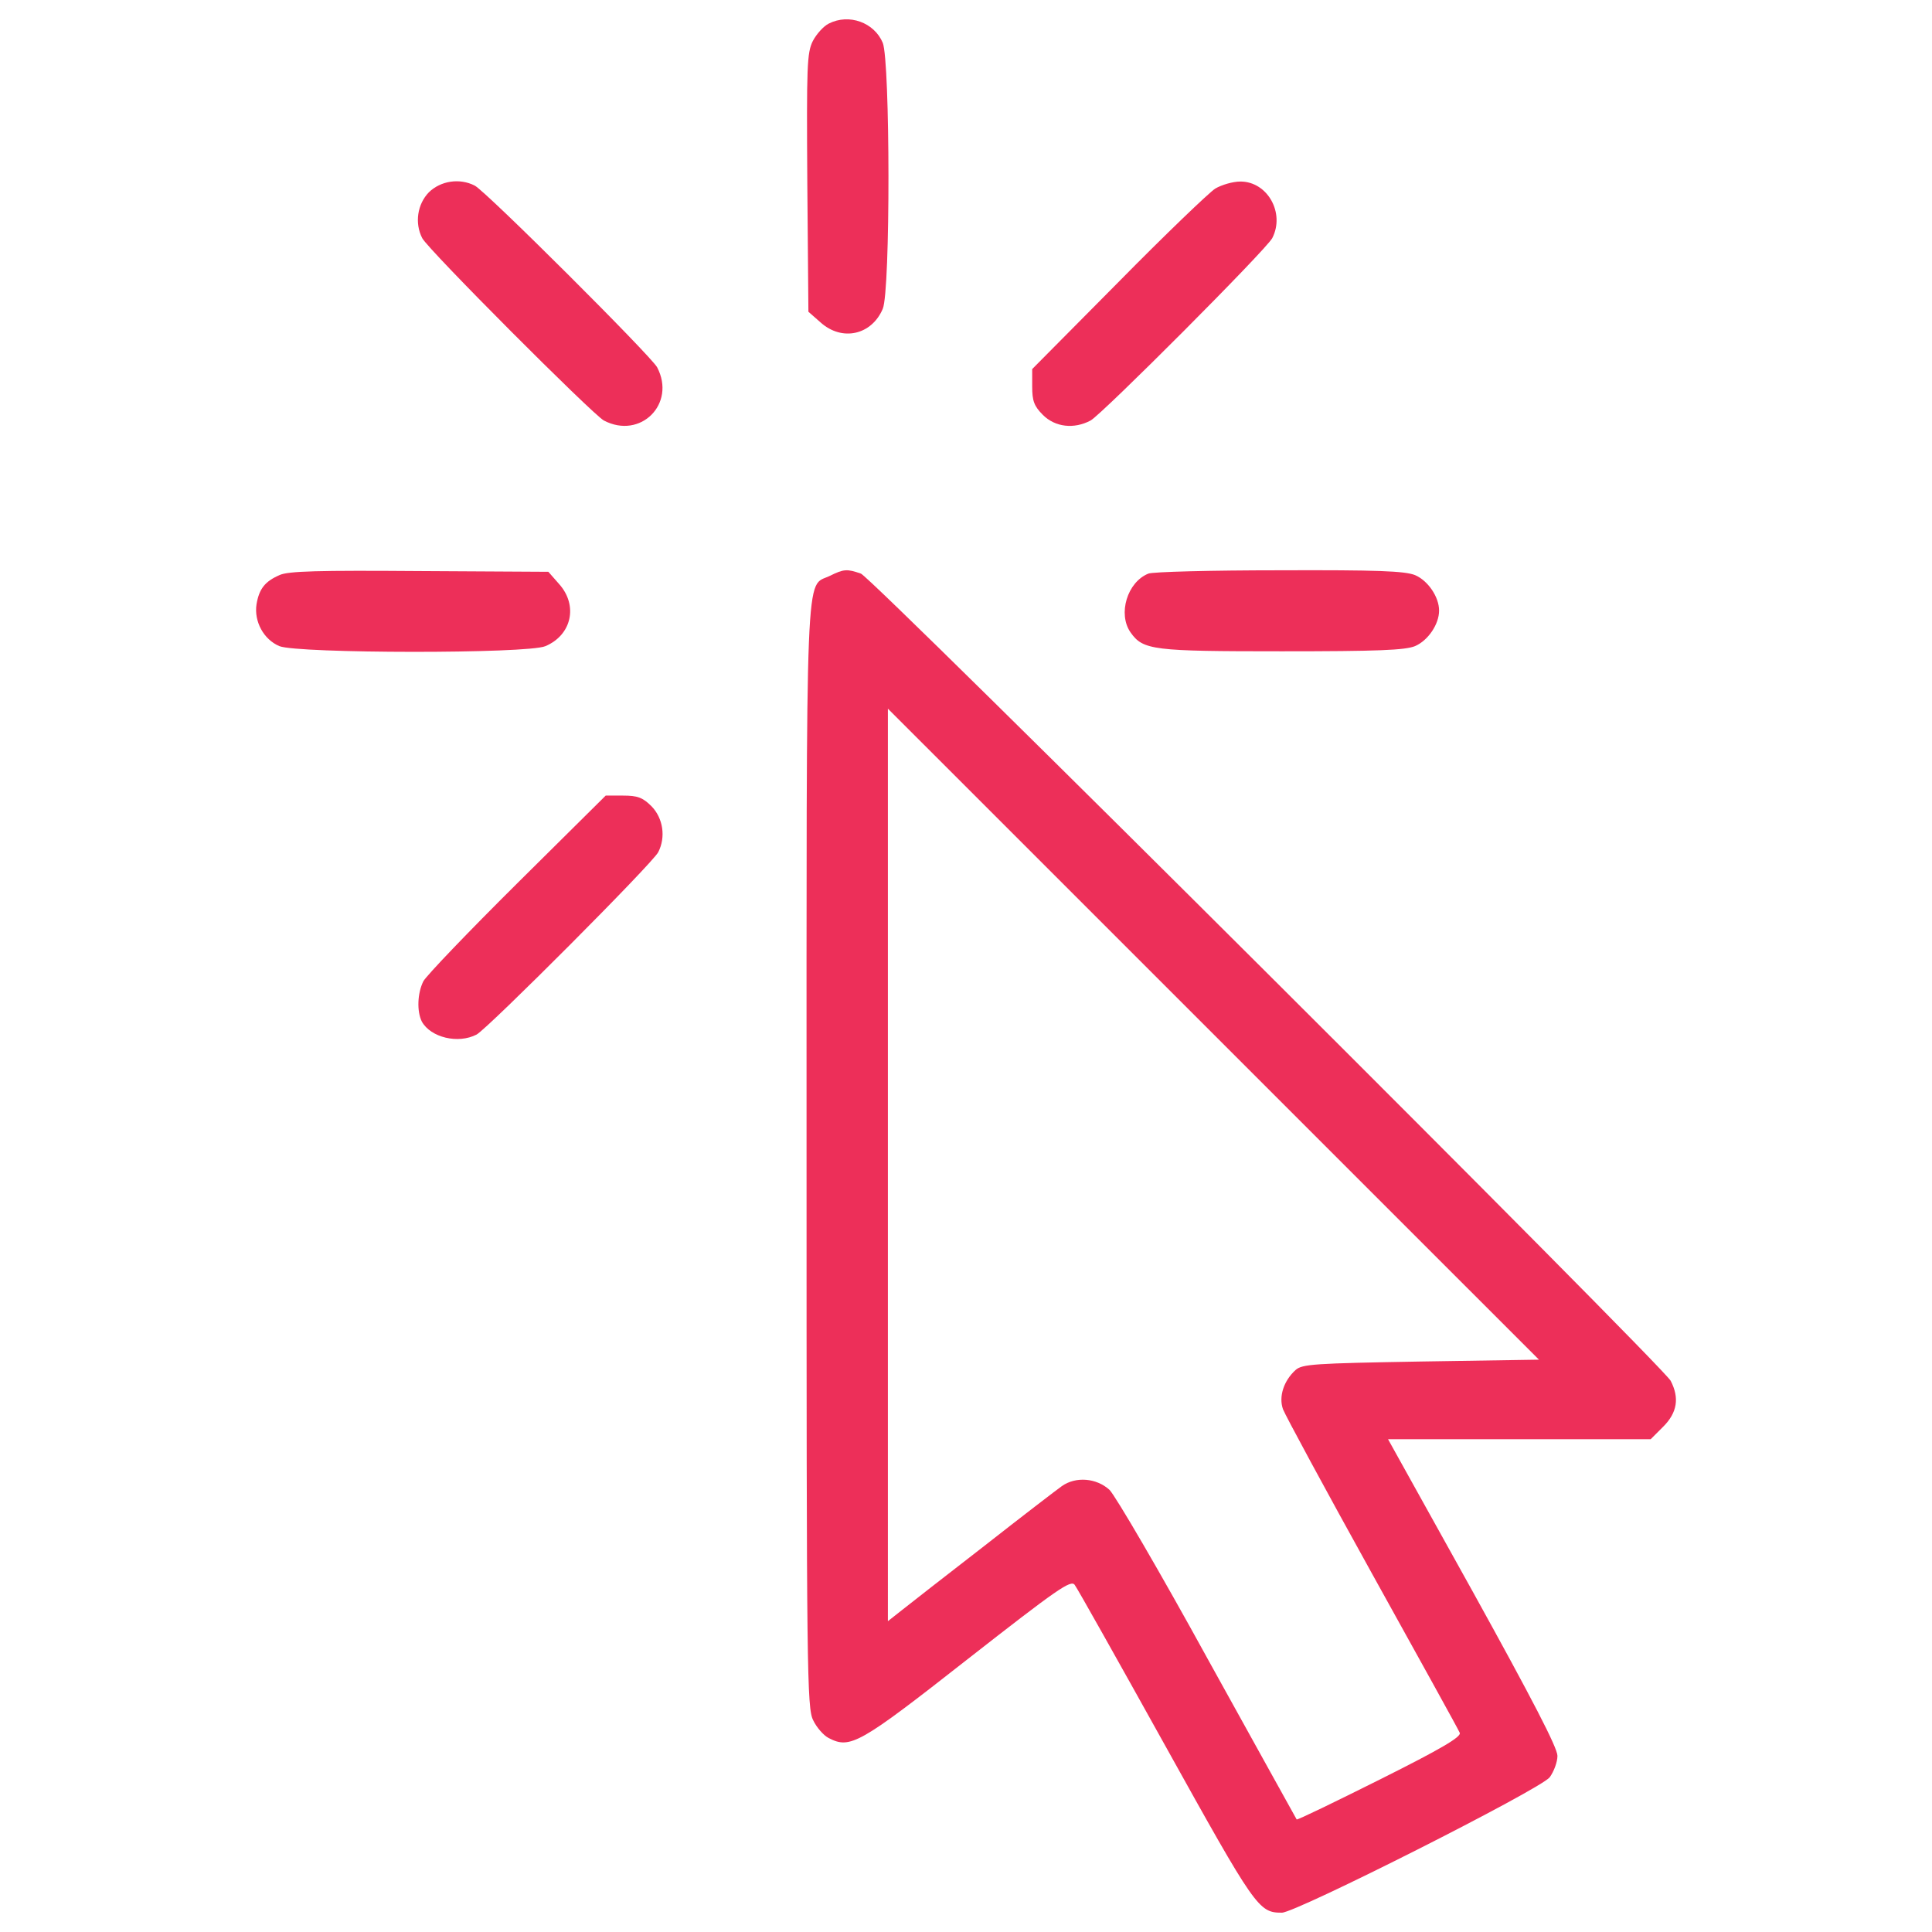<?xml version="1.0" encoding="UTF-8" standalone="no"?>
<!-- Svg Vector Icons : http://www.onlinewebfonts.com/icon -->
<svg xmlns:dc="http://purl.org/dc/elements/1.1/" xmlns:cc="http://creativecommons.org/ns#" xmlns:rdf="http://www.w3.org/1999/02/22-rdf-syntax-ns#" xmlns:svg="http://www.w3.org/2000/svg" xmlns="http://www.w3.org/2000/svg" xmlns:sodipodi="http://sodipodi.sourceforge.net/DTD/sodipodi-0.dtd" xmlns:inkscape="http://www.inkscape.org/namespaces/inkscape" version="1.1" x="0px" y="0px" viewBox="0 0 1000 1000" xml:space="preserve" id="svg22" sodipodi:docname="clic.svg" inkscape:version="0.92.4 (5da689c313, 2019-01-14)"><defs id="defs26"></defs>
<g id="g20"><g transform="matrix(0.1,0,0,-0.1,0,512)" id="g18"><path d="m 4289.6,4997.9 c -26.8,-13.4 -63.2,-53.6 -82.3,-90 -30.6,-61.3 -32.6,-128.3 -28.7,-733.3 l 5.7,-668.2 63.2,-55.5 c 111.1,-99.6 264.2,-65.1 321.7,70.8 40.2,93.8 38.3,1280.9 0,1376.6 -44.2,105.3 -174.3,153.2 -279.6,99.6 z" id="path4" inkscape:connector-curvature="0" style="fill:#ed2f59;fill-opacity:1"></path><path d="m 2219.9,4124.8 c -59.4,-61.3 -74.7,-158.9 -34.5,-237.4 30.6,-59.4 878.8,-909.4 940.1,-943.9 189.5,-99.6 375.3,86.2 275.7,275.7 -34.5,61.3 -884.6,909.4 -943.9,940.1 -78.5,40.2 -176.2,24.9 -237.4,-34.5 z" id="path6" inkscape:connector-curvature="0" style="fill:#ed2f59;fill-opacity:1"></path><path d="m 6290.3,4144 c -30.6,-19.1 -258.5,-237.4 -501.6,-484.4 l -446.1,-449.9 v -90 c 0,-74.7 9.6,-101.5 55.5,-147.4 63.2,-63.2 160.8,-74.7 247,-28.7 61.3,34.5 909.4,884.5 940.1,943.9 67,130.2 -24.9,292.9 -164.7,292.9 -40.2,-0.1 -97.6,-17.3 -130.2,-36.4 z" id="path8" inkscape:connector-curvature="0" style="fill:#ed2f59;fill-opacity:1"></path><path d="m 1446.4,2143.2 c -74.7,-32.6 -105.3,-70.8 -118.7,-151.3 -13.4,-88.1 36.4,-181.9 118.7,-216.4 95.7,-38.3 1282.8,-40.2 1376.6,0 135.9,57.4 170.4,210.6 70.8,321.7 l -55.5,63.2 -668.2,3.8 c -518.9,3.9 -679.7,0.1 -723.7,-21 z" id="path10" inkscape:connector-curvature="0" style="fill:#ed2f59;fill-opacity:1"></path><path d="M 4295.3,2139.4 C 4167,2076.2 4174.7,2283 4174.7,-868.4 c 0,-2674.7 1.9,-2852.8 34.5,-2915.9 17.2,-36.4 53.6,-78.5 80.4,-91.9 111,-57.4 157,-32.6 718,407.8 465.2,363.8 536.1,413.5 555.2,384.8 13.4,-17.2 224,-392.5 471,-836.7 465.2,-836.7 480.5,-859.7 601.1,-859.7 72.8,0 1336.4,637.6 1386.2,700.7 21.1,28.7 40.2,78.5 40.2,111.1 0,42.1 -130.2,292.9 -438.4,850.1 l -438.4,788.8 h 679.7 679.7 l 65.1,65.1 c 72.8,72.8 84.2,149.3 38.3,237.4 -44,80.4 -4129.8,4154.7 -4191,4177.7 -71,24.8 -88.2,24.8 -161,-11.5 z m 3059.5,-4066.6 c -555.2,-9.6 -614.6,-13.4 -649,-44 -61.3,-55.5 -88.1,-137.9 -65.1,-202.9 11.5,-30.6 218.3,-413.6 461.4,-852 243.1,-438.4 448,-807.9 453.7,-823.3 7.7,-21 -95.7,-82.3 -413.5,-241.2 -233.6,-116.8 -427,-210.6 -430.8,-206.8 -1.9,3.8 -208.7,375.3 -459.5,829 -248.9,453.8 -478.7,846.3 -509.3,876.9 -67,61.3 -174.2,70.8 -247,19.1 -26.8,-19.1 -206.8,-157 -402.1,-310.2 -195.3,-151.2 -386.8,-300.6 -425.1,-331.2 l -72.8,-57.4 V -908.6 1452 l 1685,-1684.8 1684.9,-1684.8 z" id="path12" inkscape:connector-curvature="0" style="fill:#ed2f59;fill-opacity:1"></path><path d="m 5943.7,2150.9 c -109.1,-44 -158.9,-208.7 -91.9,-304.4 65.1,-91.9 114.9,-97.6 783.1,-97.6 495.9,0 637.6,5.7 689.3,26.8 67,28.7 124.5,113 124.5,183.8 0,70.8 -57.4,155.1 -124.5,183.8 -53.6,21.1 -193.4,26.8 -702.7,24.9 -350.3,-0.1 -656.7,-7.8 -677.8,-17.3 z" id="path14" inkscape:connector-curvature="0" style="fill:#ed2f59;fill-opacity:1"></path><path d="M 2677.5,548.3 C 2424.8,297.5 2206.5,69.6 2191.2,40.9 c -30.6,-61.3 -34.5,-155.1 -7.7,-208.7 45.9,-82.3 187.6,-116.8 283.4,-67 61.3,34.5 909.4,884.5 940.1,943.9 40.2,78.5 24.9,176.1 -34.5,237.4 -45.9,45.9 -72.8,55.5 -147.4,55.5 h -90 z" id="path16" inkscape:connector-curvature="0" style="fill:#ed2f59;fill-opacity:1"></path></g></g>
</svg>
